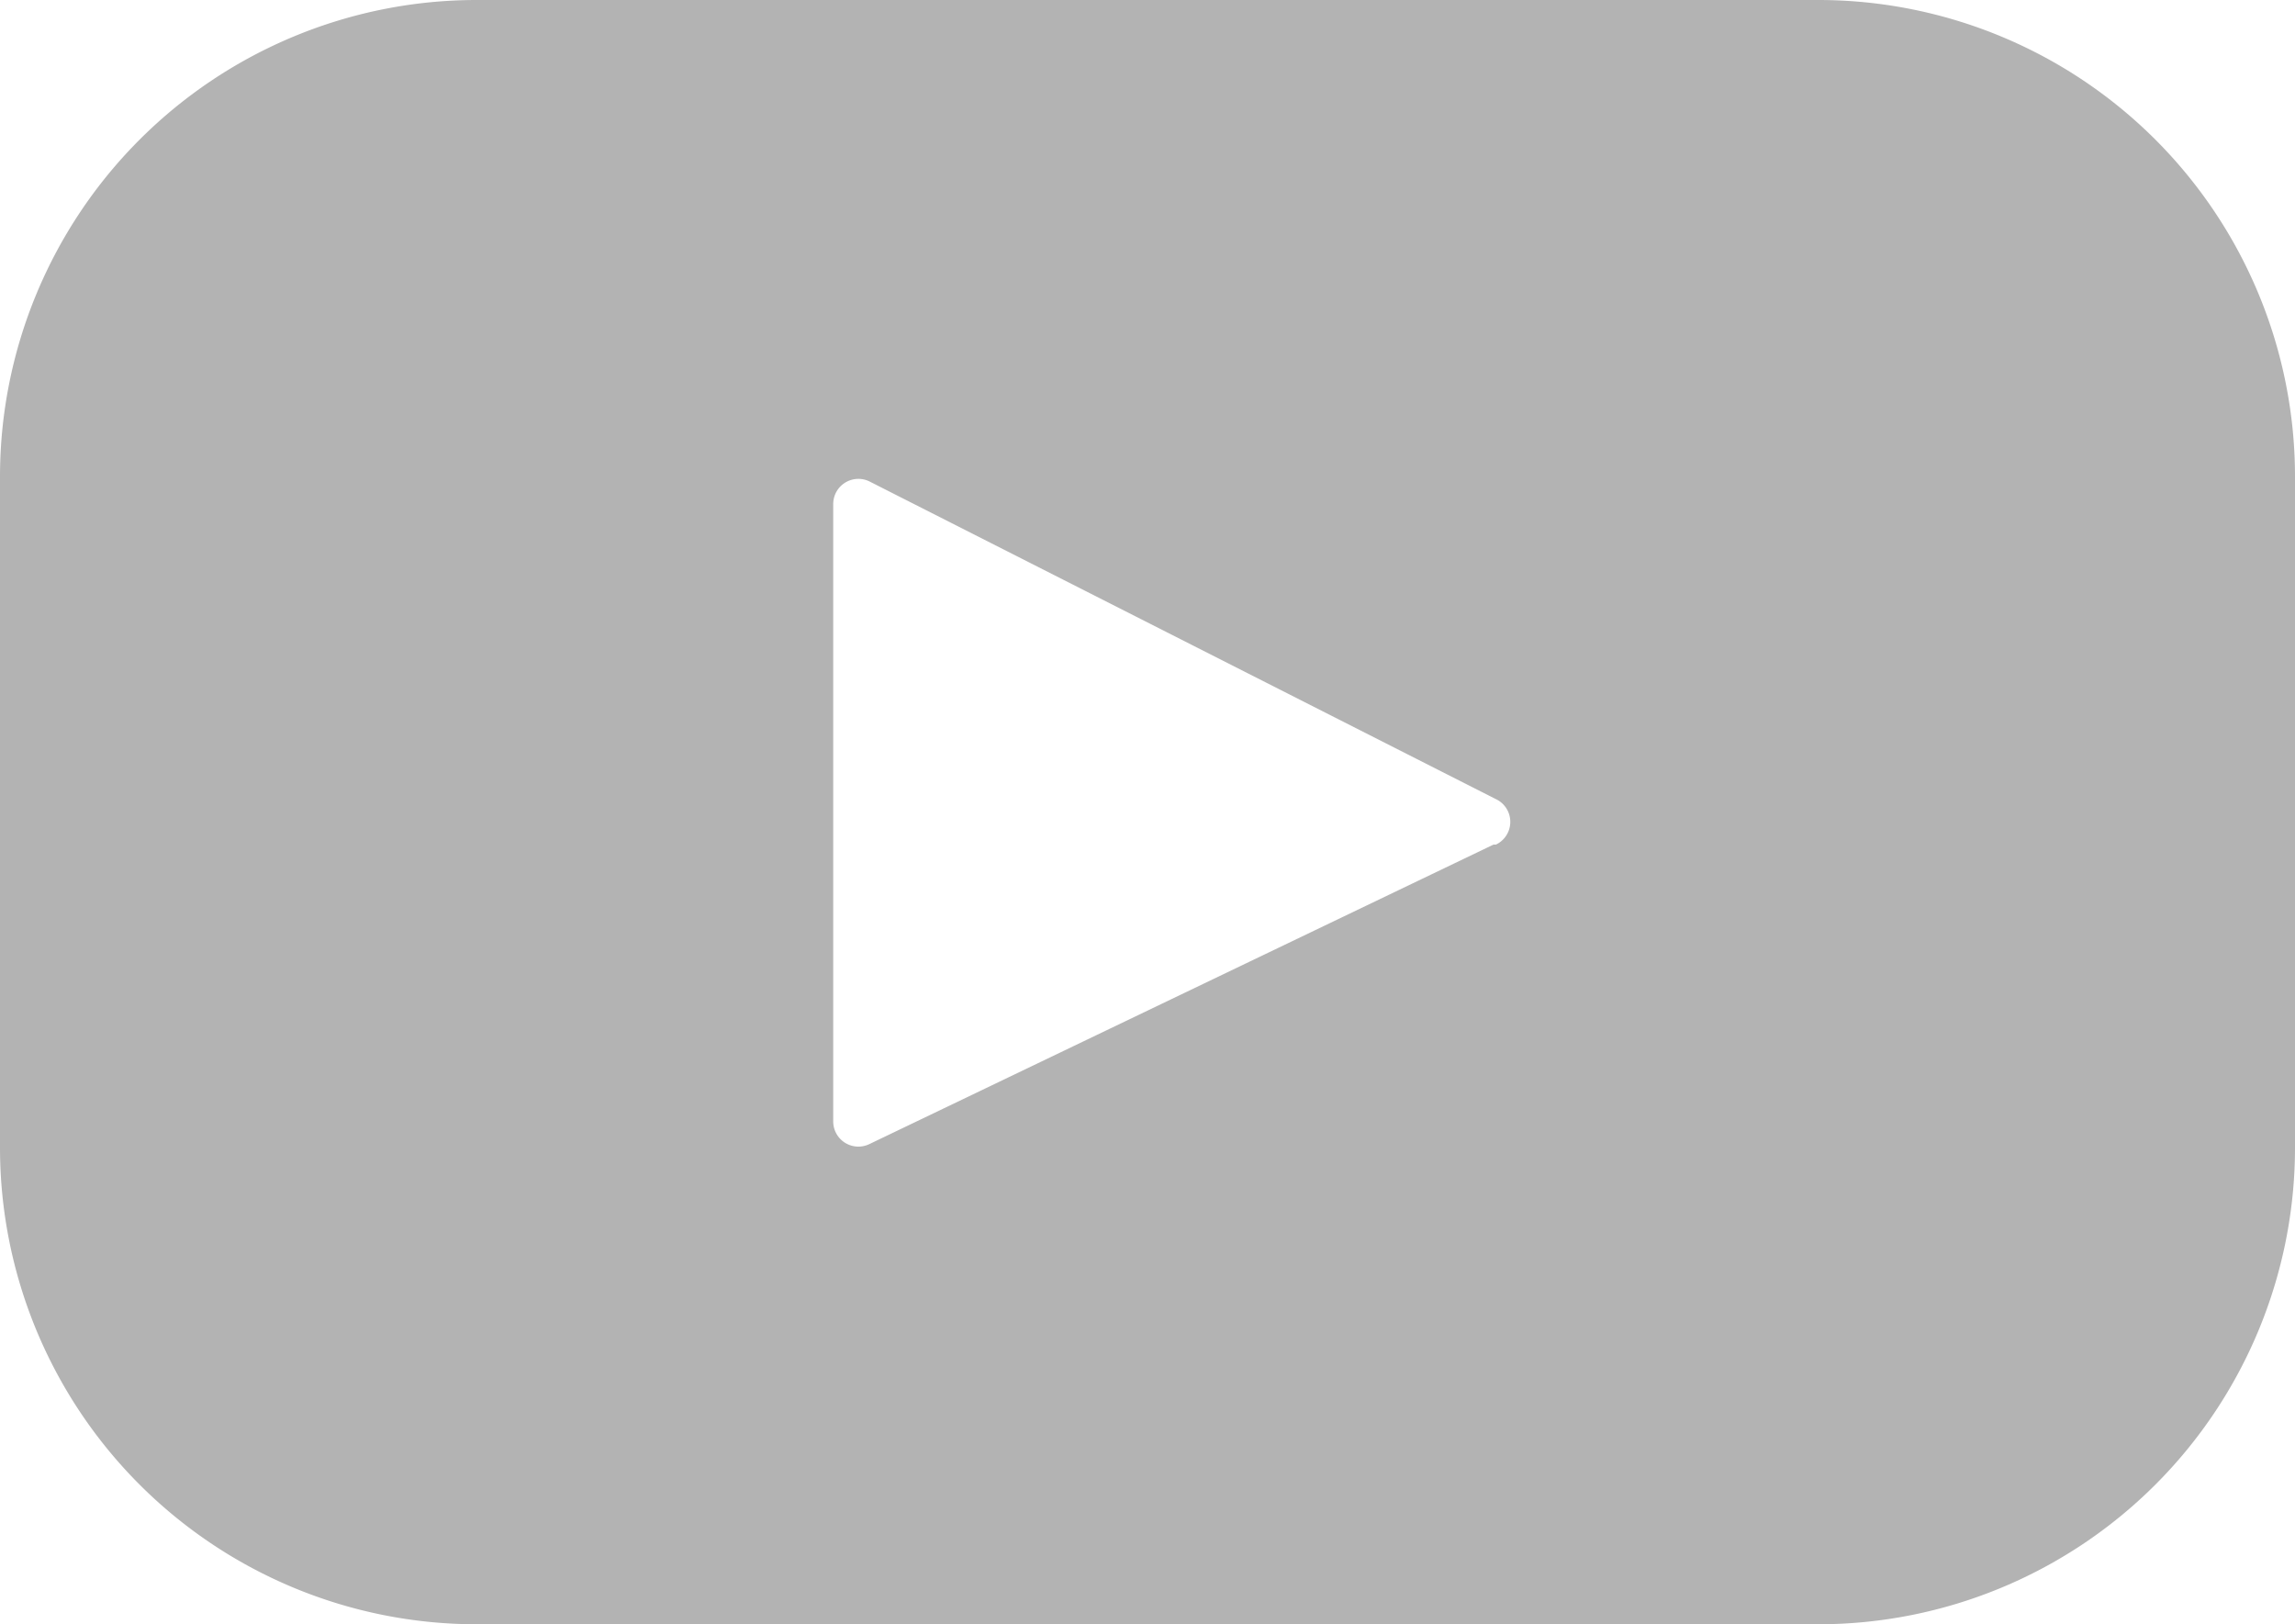 <svg id="Livello_1" data-name="Livello 1" xmlns="http://www.w3.org/2000/svg" viewBox="0 0 28.26 20"><defs><style>.cls-1{fill:#b3b3b3;}</style></defs><title>ritagli_footer_1272</title><path class="cls-1" d="M22.39,0H5.87A5.87,5.87,0,0,0,0,5.87v8.26A5.87,5.87,0,0,0,5.87,20H22.39a5.87,5.87,0,0,0,5.87-5.87V5.87A5.87,5.87,0,0,0,22.39,0Zm-4,10.4L10.7,14.09a.31.31,0,0,1-.44-.28V6.21a.31.31,0,0,1,.45-.28l7.73,3.92A.31.31,0,0,1,18.42,10.4Z"/></svg>